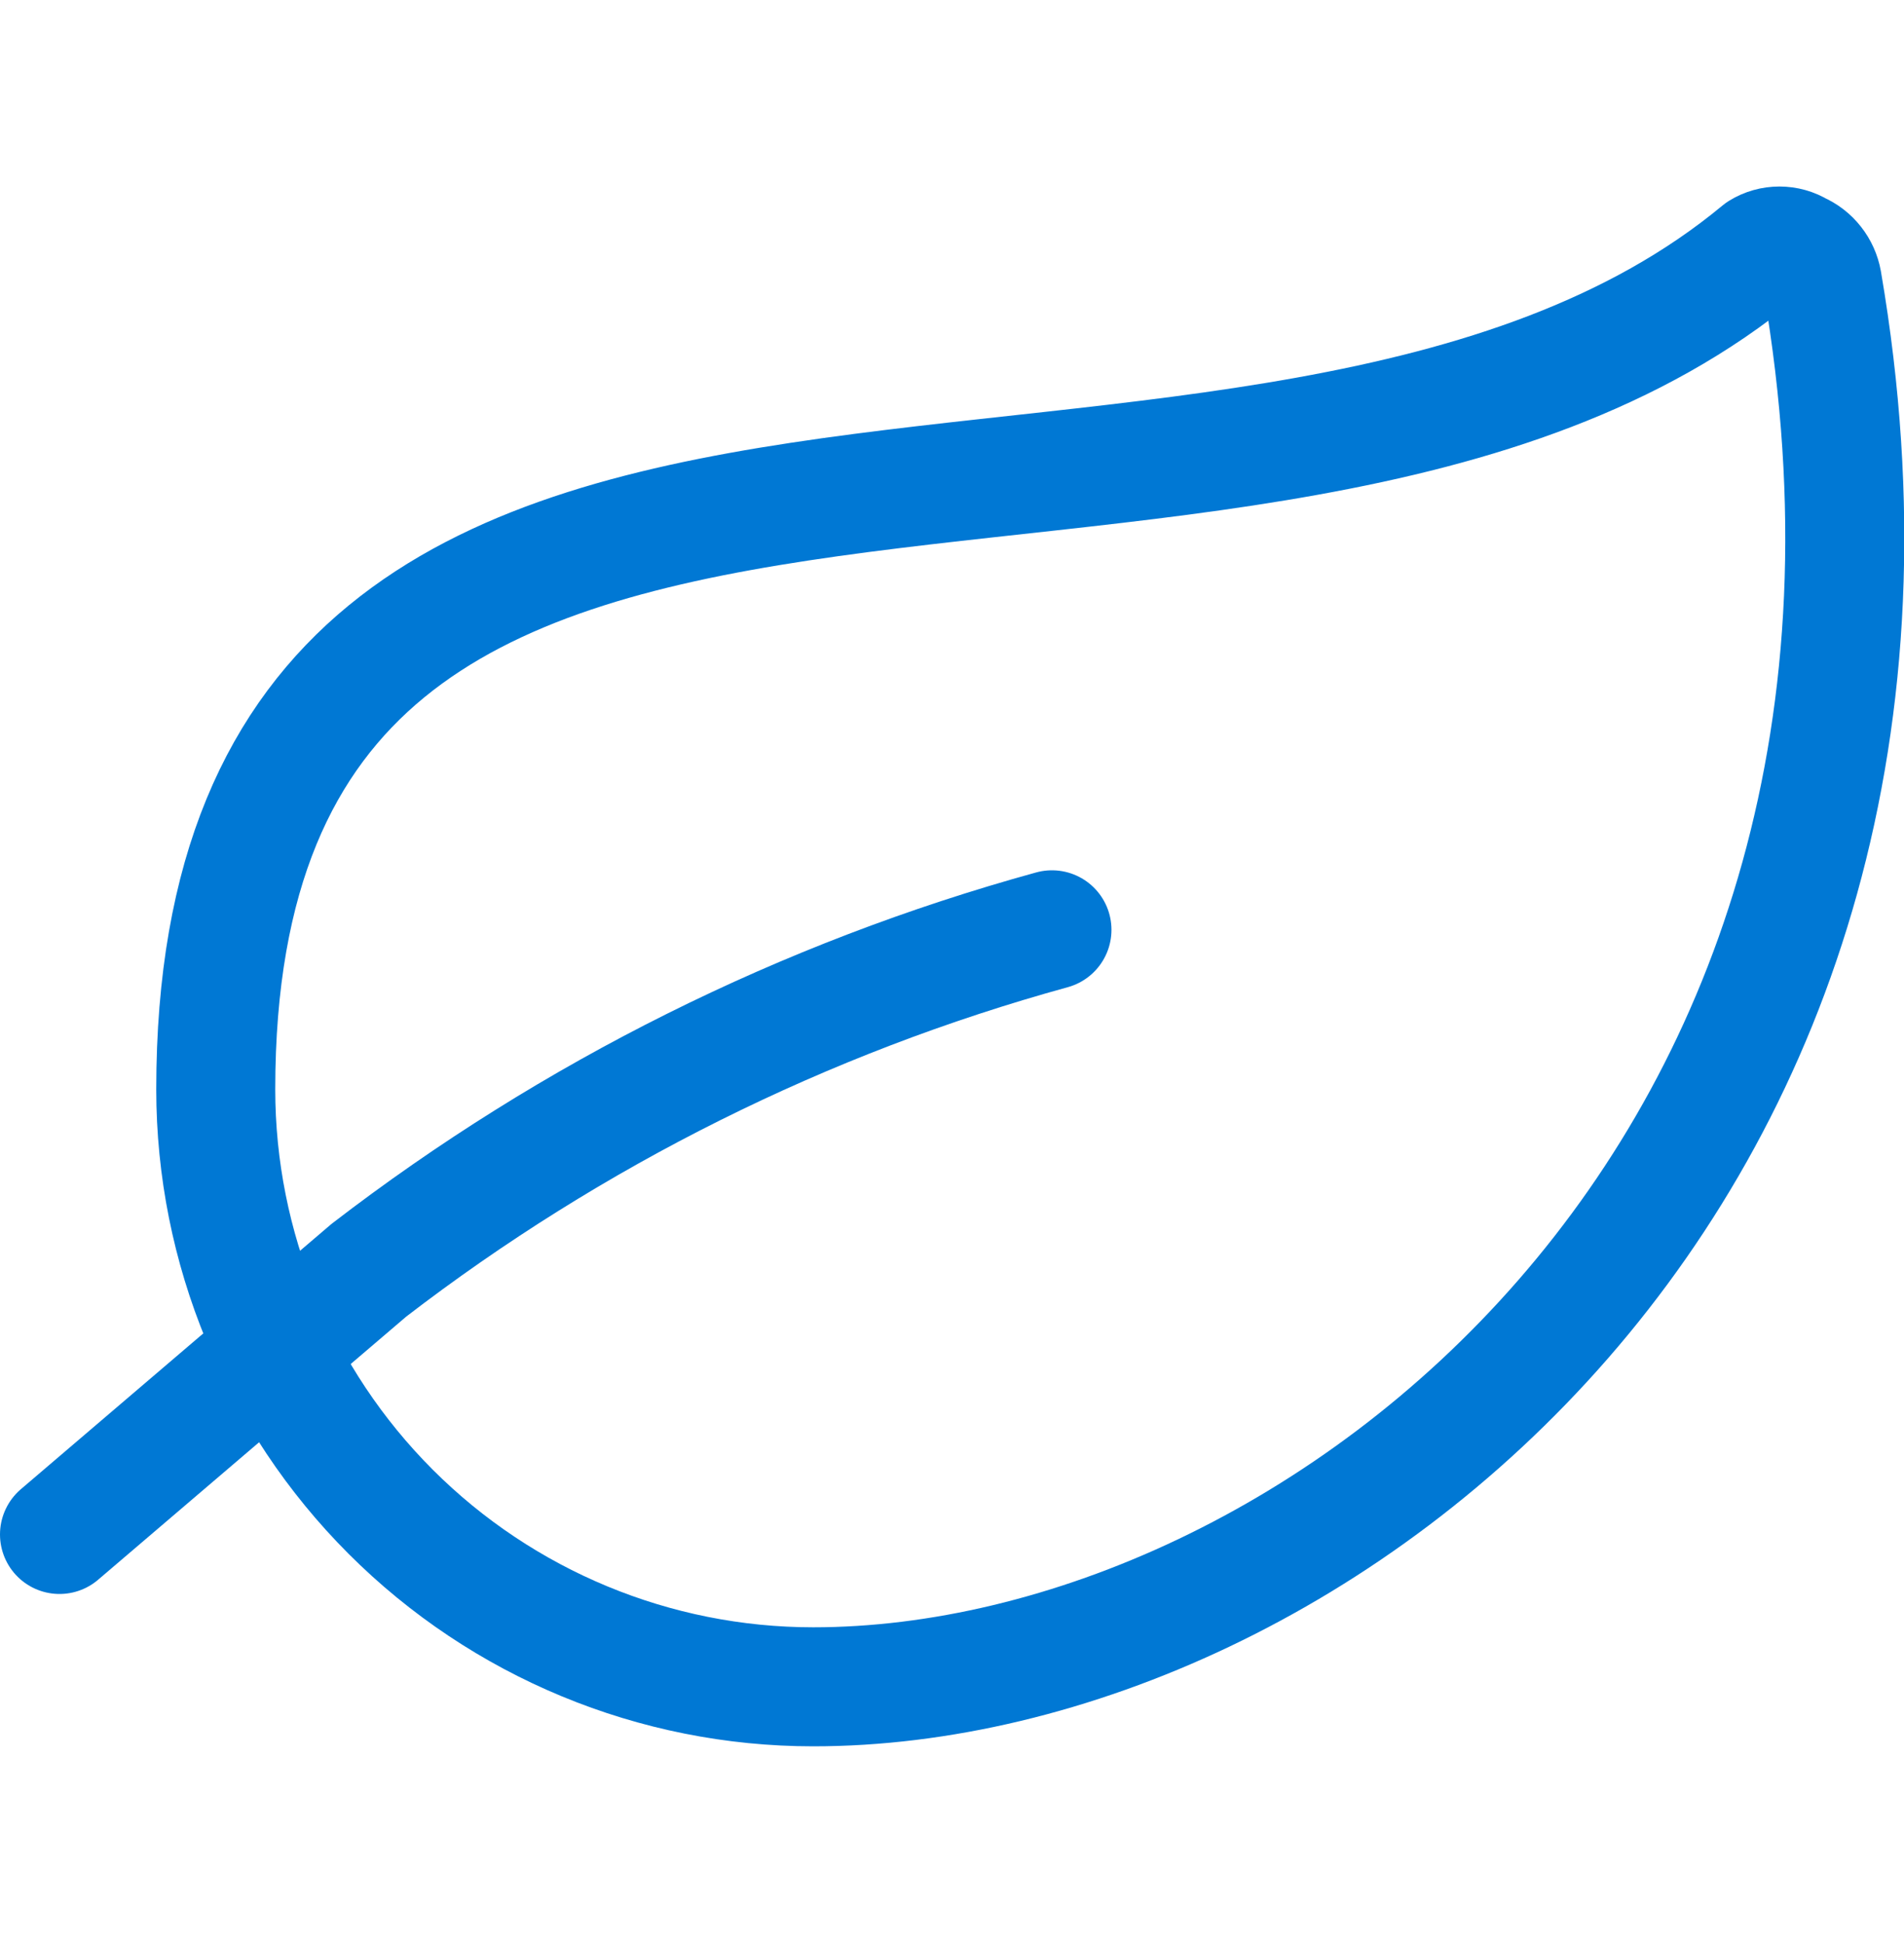 <svg width="48" height="49" viewBox="0 0 48 49" fill="none" xmlns="http://www.w3.org/2000/svg">
<g clip-path="url(#clip0_1663_51488)">
<path d="M20.5 42.516C16.505 42.516 12.675 40.929 9.85 38.105C7.026 35.28 5.439 31.45 5.439 27.456C5.439 5.616 31.72 16.836 44.38 6.336C44.524 6.247 44.69 6.201 44.859 6.201C45.029 6.201 45.195 6.247 45.34 6.336C45.495 6.403 45.631 6.507 45.735 6.64C45.84 6.773 45.91 6.929 45.94 7.096C49.8 29.616 33.139 42.516 20.5 42.516Z" stroke="#0078D4" stroke-width="3" stroke-linecap="round" stroke-linejoin="round"/>
<path d="M26.52 23.436C20.279 25.154 14.431 28.068 9.3 32.016L1.5 38.676" stroke="#0078D4" stroke-width="3" stroke-linecap="round" stroke-linejoin="round"/>
</g>
<defs>
<clipPath id="clip0_1663_51488">
<rect width="48" height="48" fill="white" transform="translate(0 0.336)"/>
</clipPath>
</defs>
</svg>
